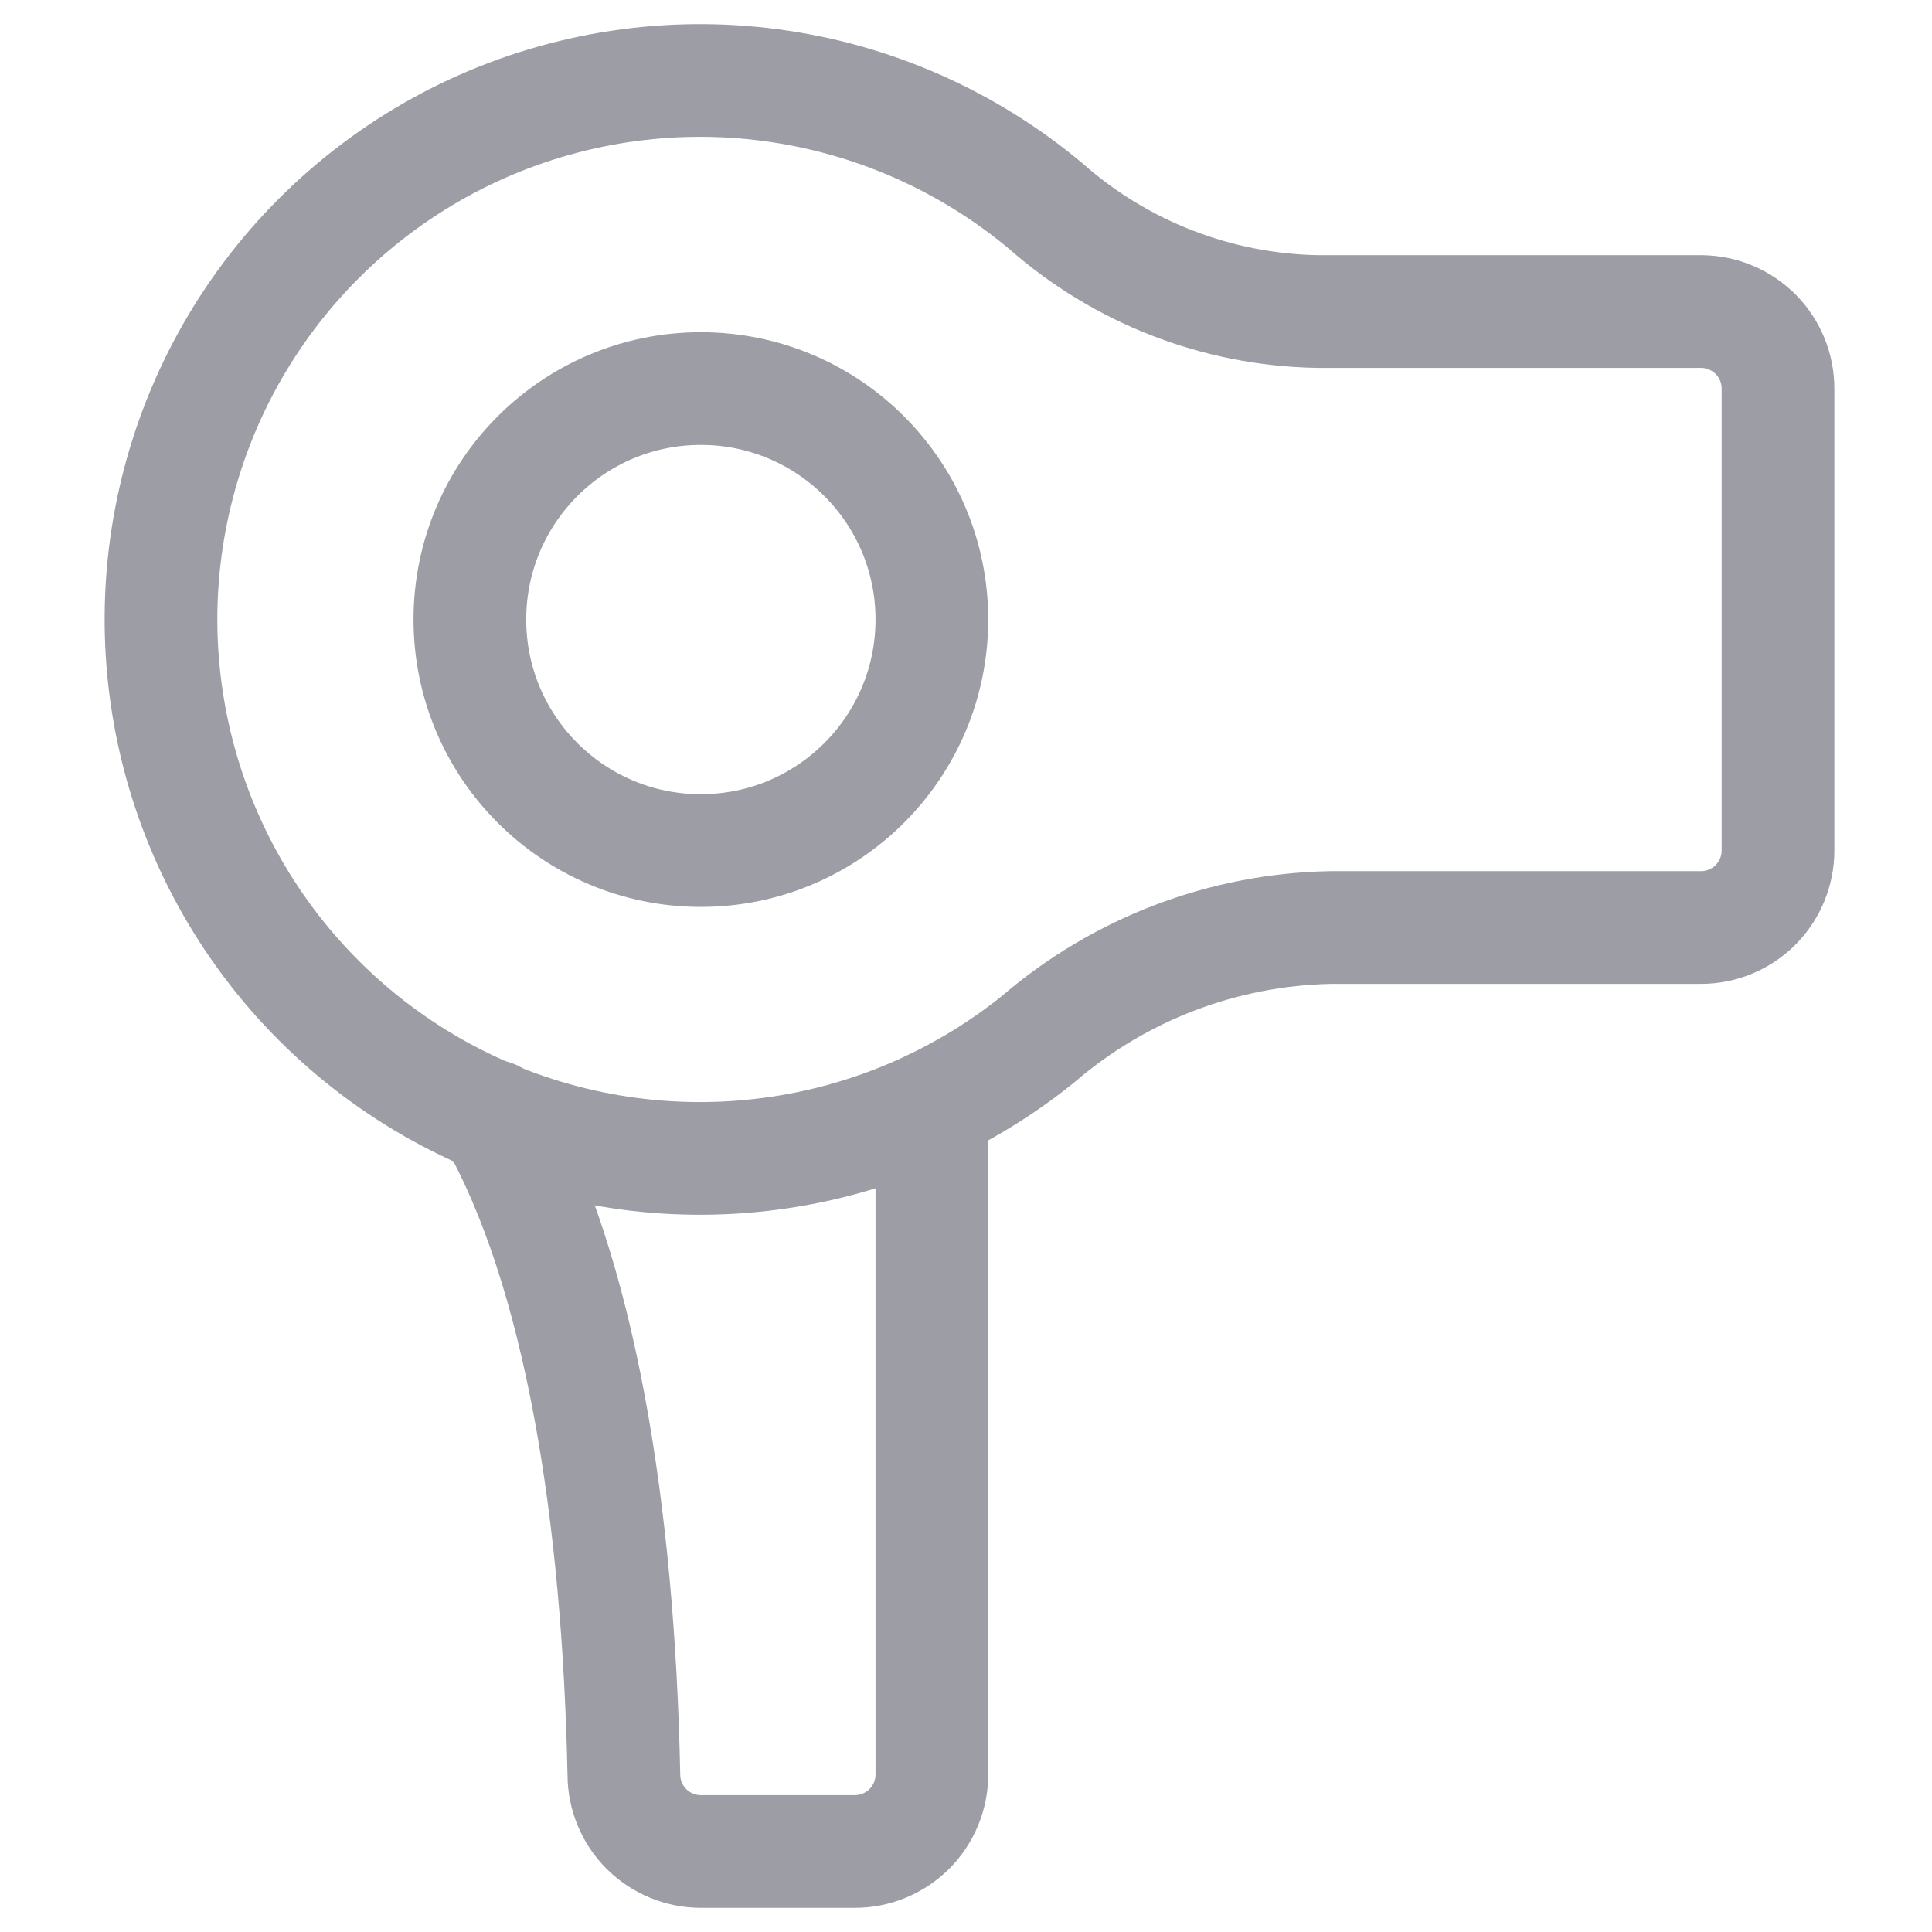 <?xml version="1.0" encoding="UTF-8"?> <svg xmlns="http://www.w3.org/2000/svg" width="24" height="24" viewBox="0 0 24 24" fill="none"><path d="M21.14 3.87H16.358C15.116 3.846 13.923 3.382 12.991 2.56C12.018 1.746 10.835 1.225 9.577 1.058C8.32 0.891 7.041 1.085 5.889 1.616C4.738 2.148 3.761 2.996 3.072 4.061C2.384 5.126 2.012 6.365 2 7.633C1.989 8.902 2.337 10.147 3.006 11.225C3.675 12.303 4.636 13.168 5.777 13.721C6.919 14.274 8.194 14.491 9.454 14.347C10.714 14.204 11.908 13.705 12.896 12.909C13.909 12.038 15.194 11.547 16.53 11.522H21.131C21.384 11.522 21.628 11.421 21.807 11.242C21.986 11.063 22.087 10.819 22.087 10.566V4.827C22.087 4.575 21.988 4.333 21.811 4.154C21.633 3.975 21.392 3.873 21.14 3.87V3.87Z" stroke="#9C9DA5" stroke-width="1.4" stroke-linecap="round" stroke-linejoin="round"></path><path d="M11.576 13.741V22.044C11.576 22.297 11.475 22.541 11.296 22.72C11.116 22.899 10.873 23 10.619 23H8.706C8.453 23 8.21 22.899 8.03 22.72C7.851 22.541 7.75 22.297 7.75 22.044C7.683 18.82 7.214 15.779 6.124 13.866" stroke="#9C9DA5" stroke-width="1.4" stroke-linecap="round" stroke-linejoin="round"></path><path d="M8.706 10.566C10.291 10.566 11.576 9.281 11.576 7.696C11.576 6.111 10.291 4.827 8.706 4.827C7.122 4.827 5.837 6.111 5.837 7.696C5.837 9.281 7.122 10.566 8.706 10.566Z" stroke="#9C9DA5" stroke-width="1.4" stroke-linecap="round" stroke-linejoin="round"></path></svg> 